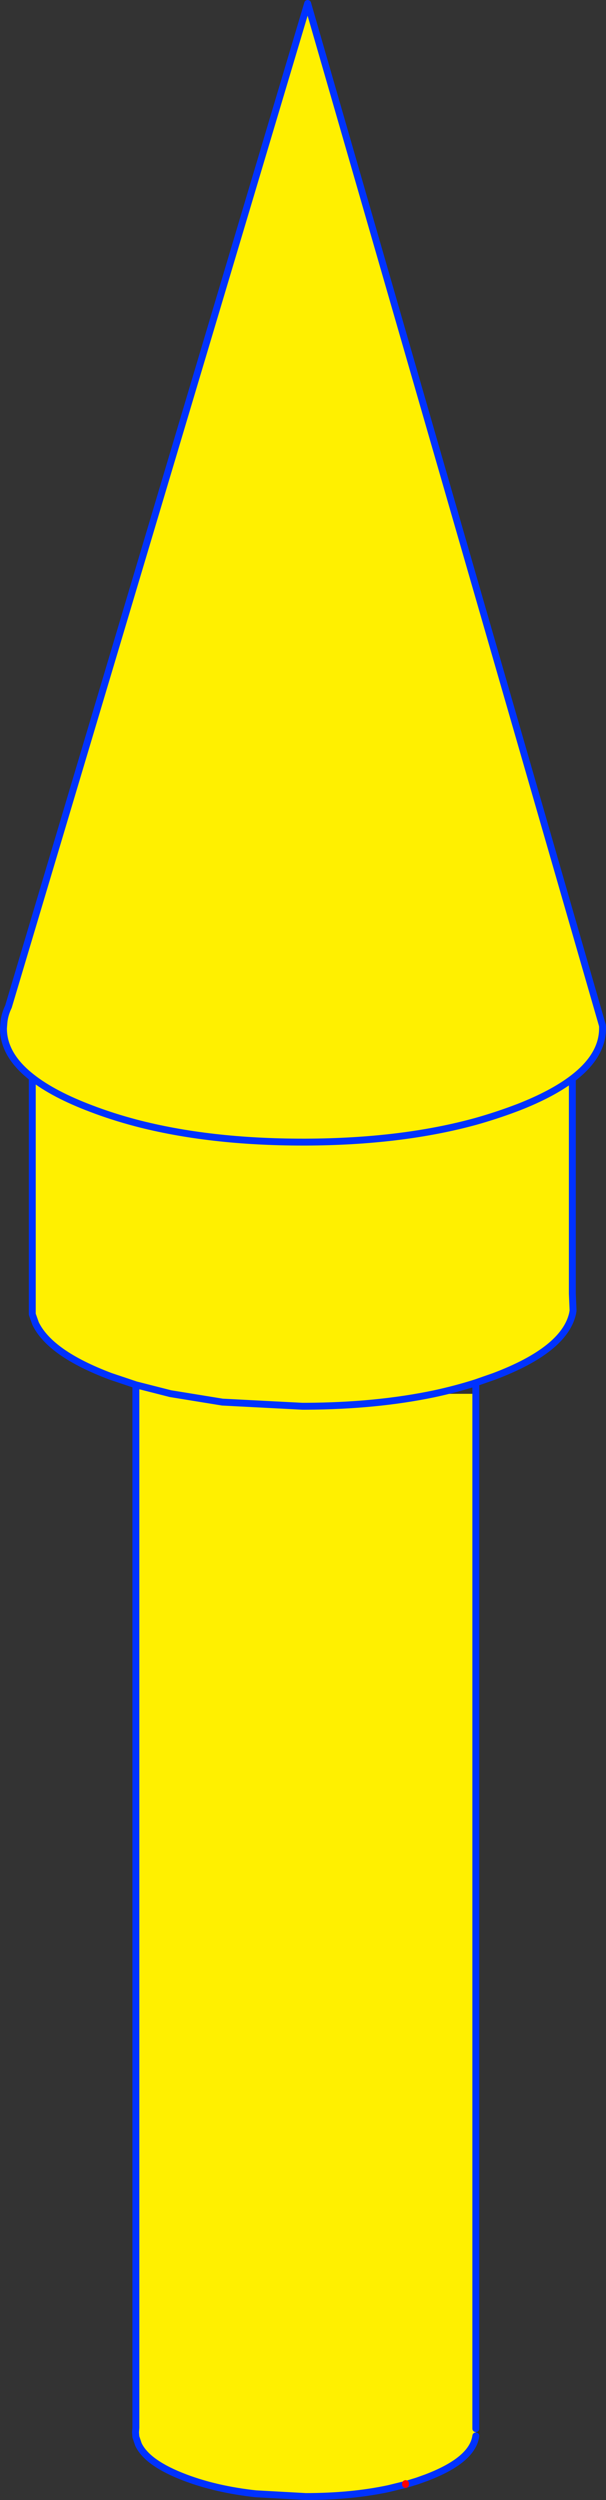 <?xml version="1.0" encoding="UTF-8" standalone="no"?>
<svg xmlns:xlink="http://www.w3.org/1999/xlink" height="723.55px" width="175.5px" xmlns="http://www.w3.org/2000/svg">
  <rect width="100%" height="100%" fill="#333333" stroke="none"/>
  <g transform="matrix(1.0, 0.0, 0.0, 1.0, 87.75, 361.8)">
    <path d="M29.7 357.25 L24.8 358.45 Q14.05 360.75 0.8 360.75 L-13.7 359.95 Q-25.05 358.7 -34.05 355.3 -45.05 351.15 -47.65 345.7 L-48.4 343.5 -48.5 342.15 -48.4 340.85 -48.4 39.0 -55.7 36.55 Q-73.25 29.95 -77.45 21.25 L-78.3 18.85 -78.4 18.55 -78.4 -49.9 Q-86.75 -56.35 -86.75 -64.15 L-86.75 -64.2 -86.6 -66.05 Q-86.35 -68.3 -85.3 -70.45 L1.35 -360.8 86.7 -65.05 86.75 -64.2 Q86.75 -56.2 78.0 -49.6 L78.0 12.65 78.2 17.25 78.2 17.6 78.05 18.45 Q75.6 28.9 55.35 36.55 L50.05 38.4 Q44.25 40.25 37.95 41.6 L50.05 41.6 50.05 341.1 50.05 343.2 Q49.1 350.2 35.7 355.3 L33.05 356.25 30.6 357.0 29.7 357.0 29.7 357.25 M37.95 41.6 Q21.25 45.1 0.8 45.2 L-0.2 45.2 -23.35 44.0 -38.4 41.55 -48.4 39.0 -38.4 41.55 -23.35 44.0 -0.2 45.2 0.8 45.2 Q21.25 45.1 37.95 41.6 M-78.4 -49.9 Q-72.2 -45.05 -61.35 -40.95 -55.2 -38.6 -48.4 -36.8 -27.2 -31.25 0.0 -31.25 L0.8 -31.25 Q28.6 -31.35 50.05 -37.25 55.9 -38.9 61.35 -40.95 L62.55 -41.4 Q72.2 -45.2 78.0 -49.6 72.2 -45.2 62.55 -41.4 L61.35 -40.95 Q55.9 -38.9 50.05 -37.25 28.6 -31.35 0.8 -31.25 L0.0 -31.25 Q-27.2 -31.25 -48.4 -36.8 -55.2 -38.6 -61.35 -40.95 -72.2 -45.05 -78.4 -49.9" fill="#fff000" fill-rule="evenodd" stroke="none"/>
    <path d="M29.7 357.25 L24.8 358.45 Q14.05 360.75 0.8 360.75 L-13.7 359.95 Q-25.05 358.7 -34.05 355.3 -45.05 351.15 -47.65 345.7 L-48.4 343.5 -48.5 342.15 -48.4 340.85 -48.4 39.0 -55.7 36.55 Q-73.25 29.95 -77.45 21.25 L-78.3 18.85 -78.4 18.55 -78.4 -49.9 Q-86.75 -56.35 -86.75 -64.15 L-86.75 -64.2 -86.6 -66.05 Q-86.35 -68.3 -85.3 -70.45 L1.35 -360.8 86.7 -65.05 86.75 -64.7 86.75 -64.2 Q86.75 -56.2 78.0 -49.6 L78.0 12.65 78.2 17.25 78.2 17.6 78.05 18.45 Q75.6 28.9 55.35 36.55 L50.05 38.4 50.05 41.6 50.05 341.1 M50.05 343.2 Q49.1 350.2 35.7 355.3 L33.05 356.25 30.6 357.0 29.7 357.25 M78.0 -49.6 Q72.2 -45.2 62.55 -41.4 L61.35 -40.95 Q55.9 -38.9 50.05 -37.25 28.6 -31.35 0.8 -31.25 L0.0 -31.25 Q-27.2 -31.25 -48.4 -36.8 -55.2 -38.6 -61.35 -40.95 -72.2 -45.05 -78.4 -49.9 M-48.4 39.0 L-38.4 41.55 -23.35 44.0 -0.2 45.2 0.8 45.2 Q21.25 45.1 37.95 41.6 44.25 40.25 50.05 38.4" fill="none" stroke="#0032ff" stroke-linecap="round" stroke-linejoin="round" stroke-width="2.0"/>
    <path d="M29.7 357.25 L29.7 357.0" fill="none" stroke="#ff0000" stroke-linecap="round" stroke-linejoin="round" stroke-width="2.0"/>
  </g>
</svg>

